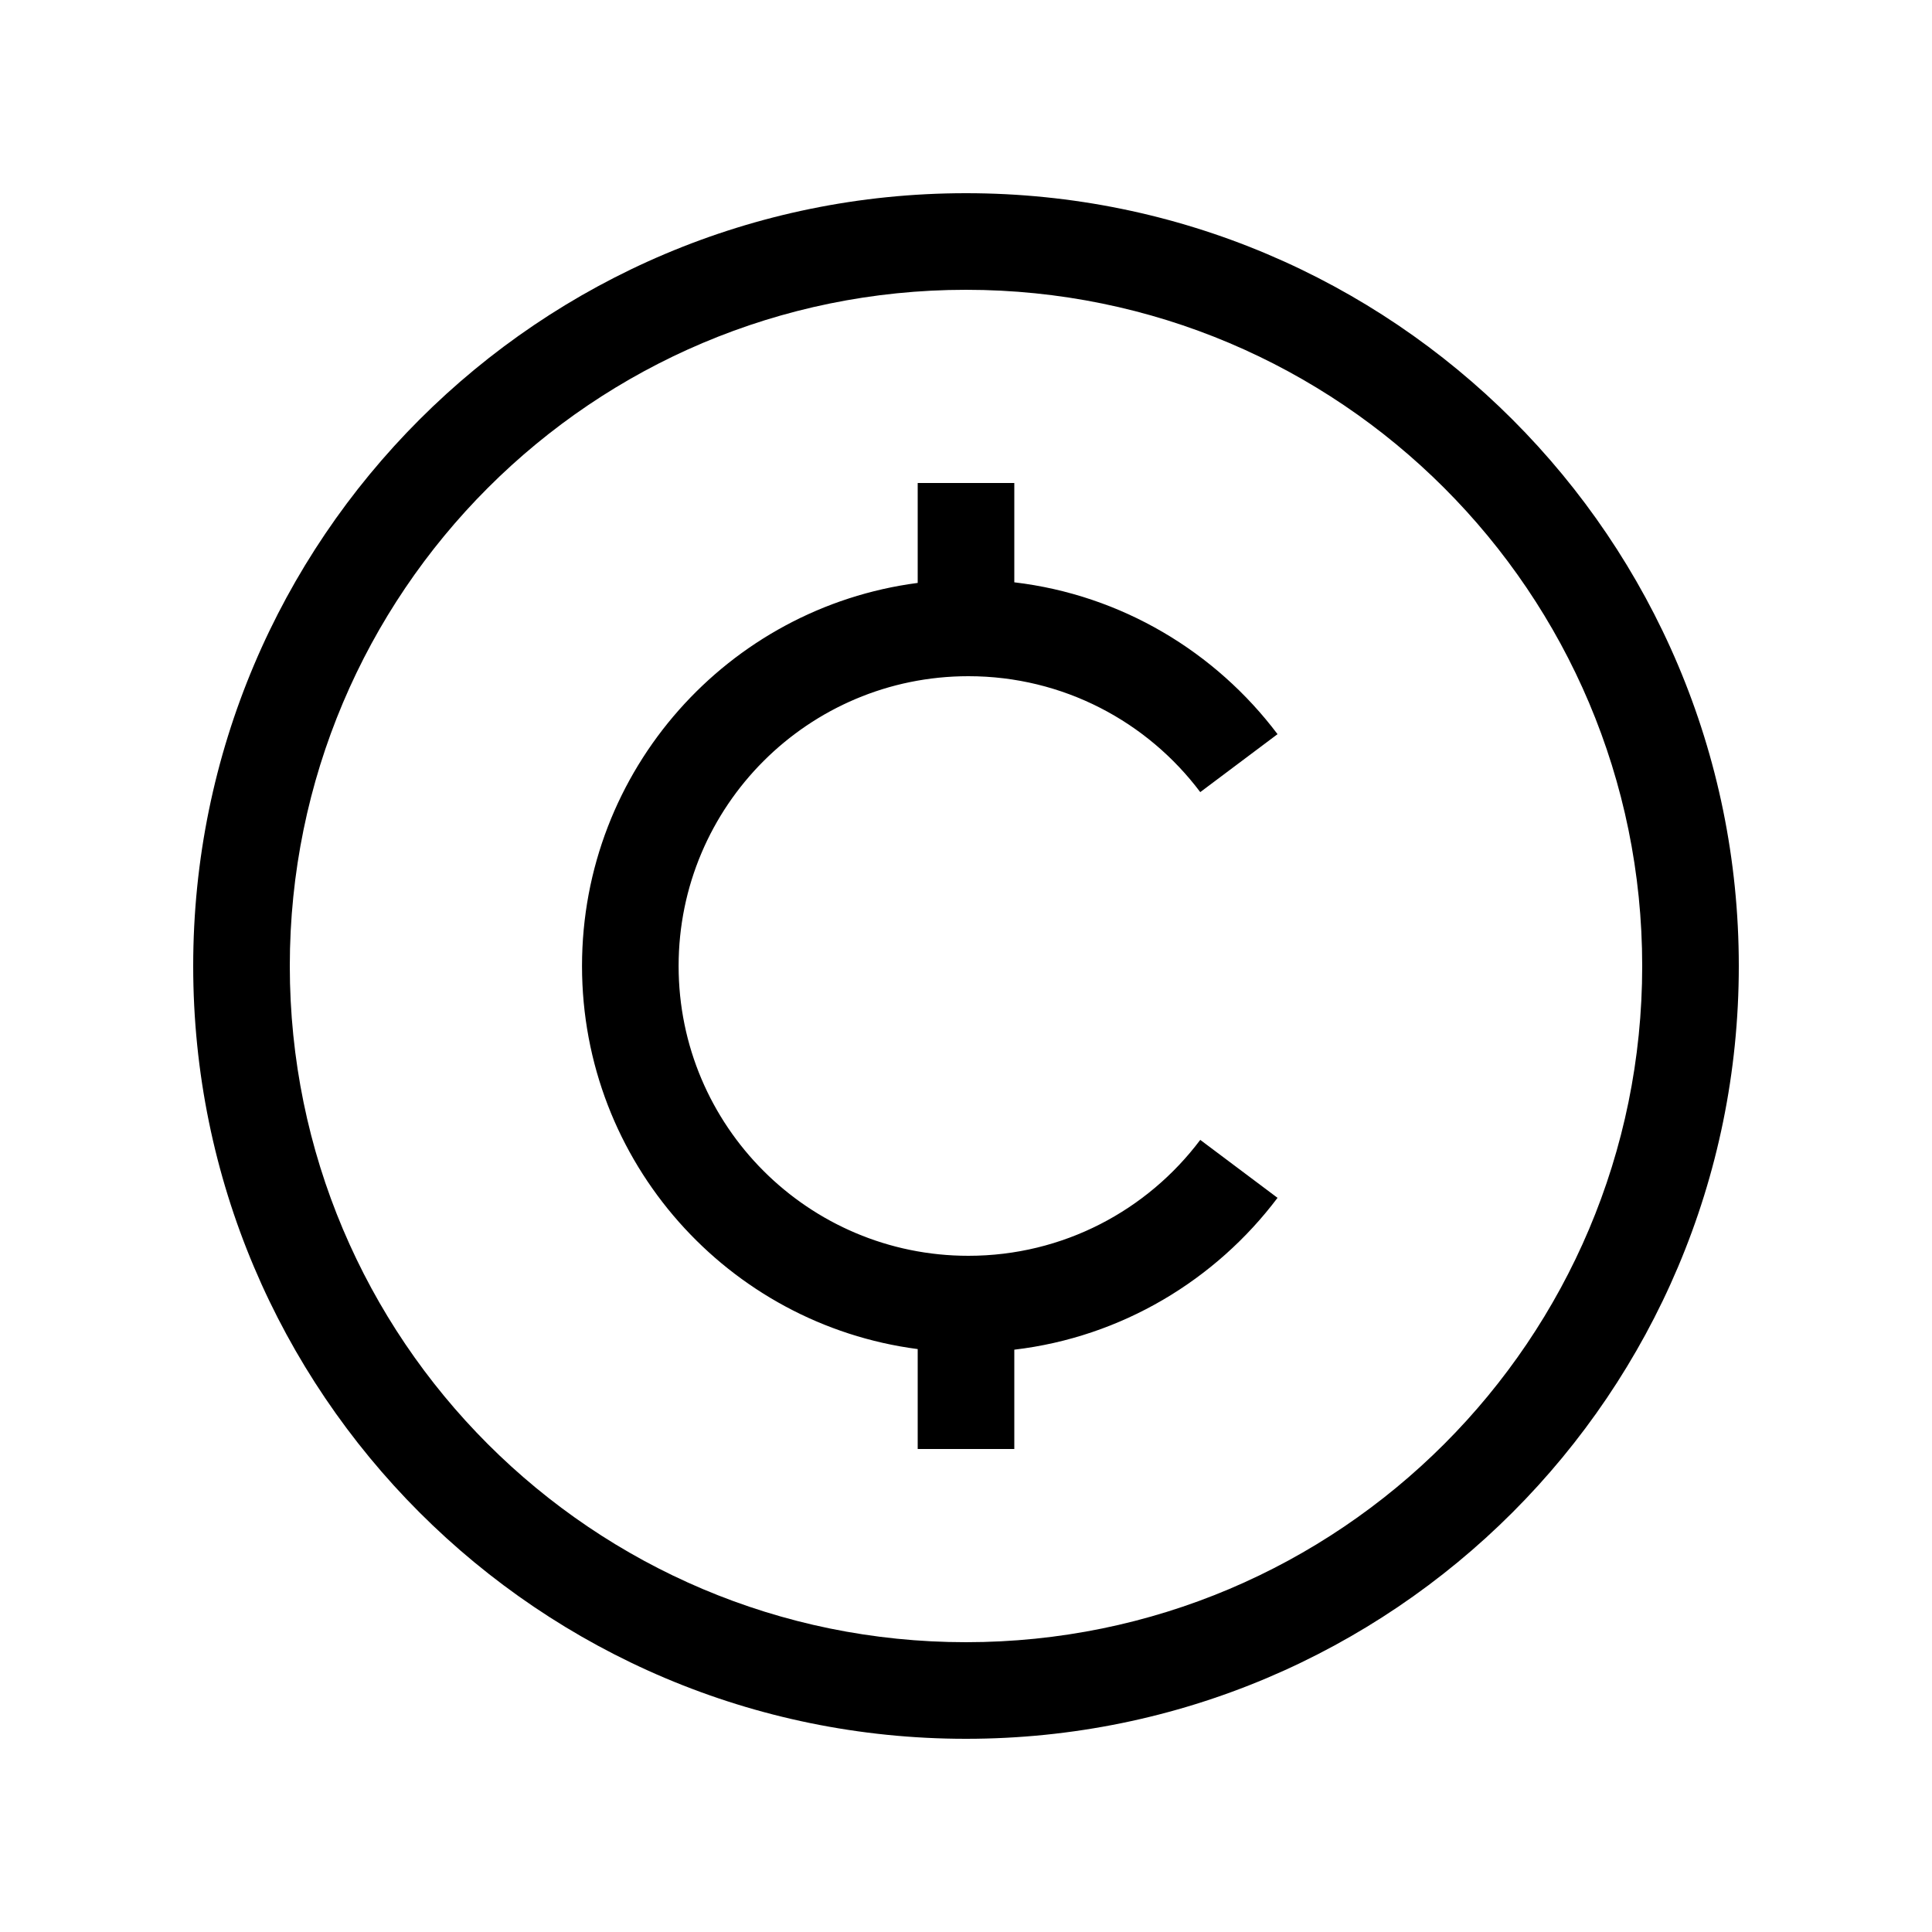 <svg xmlns="http://www.w3.org/2000/svg" viewBox="0 0 640 640"><!--! Font Awesome Pro 7.1.0 by @fontawesome - https://fontawesome.com License - https://fontawesome.com/license (Commercial License) Copyright 2025 Fonticons, Inc. --><path fill="currentColor" d="M320 96C443.7 96 544 196.3 544 320C544 443.7 443.7 544 320 544C196.3 544 96 443.7 96 320C96 196.3 196.3 96 320 96zM320 576C461.4 576 576 461.4 576 320C576 178.6 461.4 64 320 64C178.6 64 64 178.6 64 320C64 461.4 178.6 576 320 576zM304 160L304 193.1C241.2 201.3 192.8 255 192.8 320C192.8 385 241.2 438.7 304 446.9L304 480L336 480L336 447.1C371.6 442.9 402.7 424 423.2 396.8L397.6 377.6C380.1 400.9 352.2 416 320.8 416C267.8 416 224.8 373 224.8 320C224.8 267 267.8 224 320.8 224C352.2 224 380.1 239.1 397.6 262.4L423.2 243.2C402.7 216 371.6 197.1 336 192.9L336 160L304 160z"/></svg>